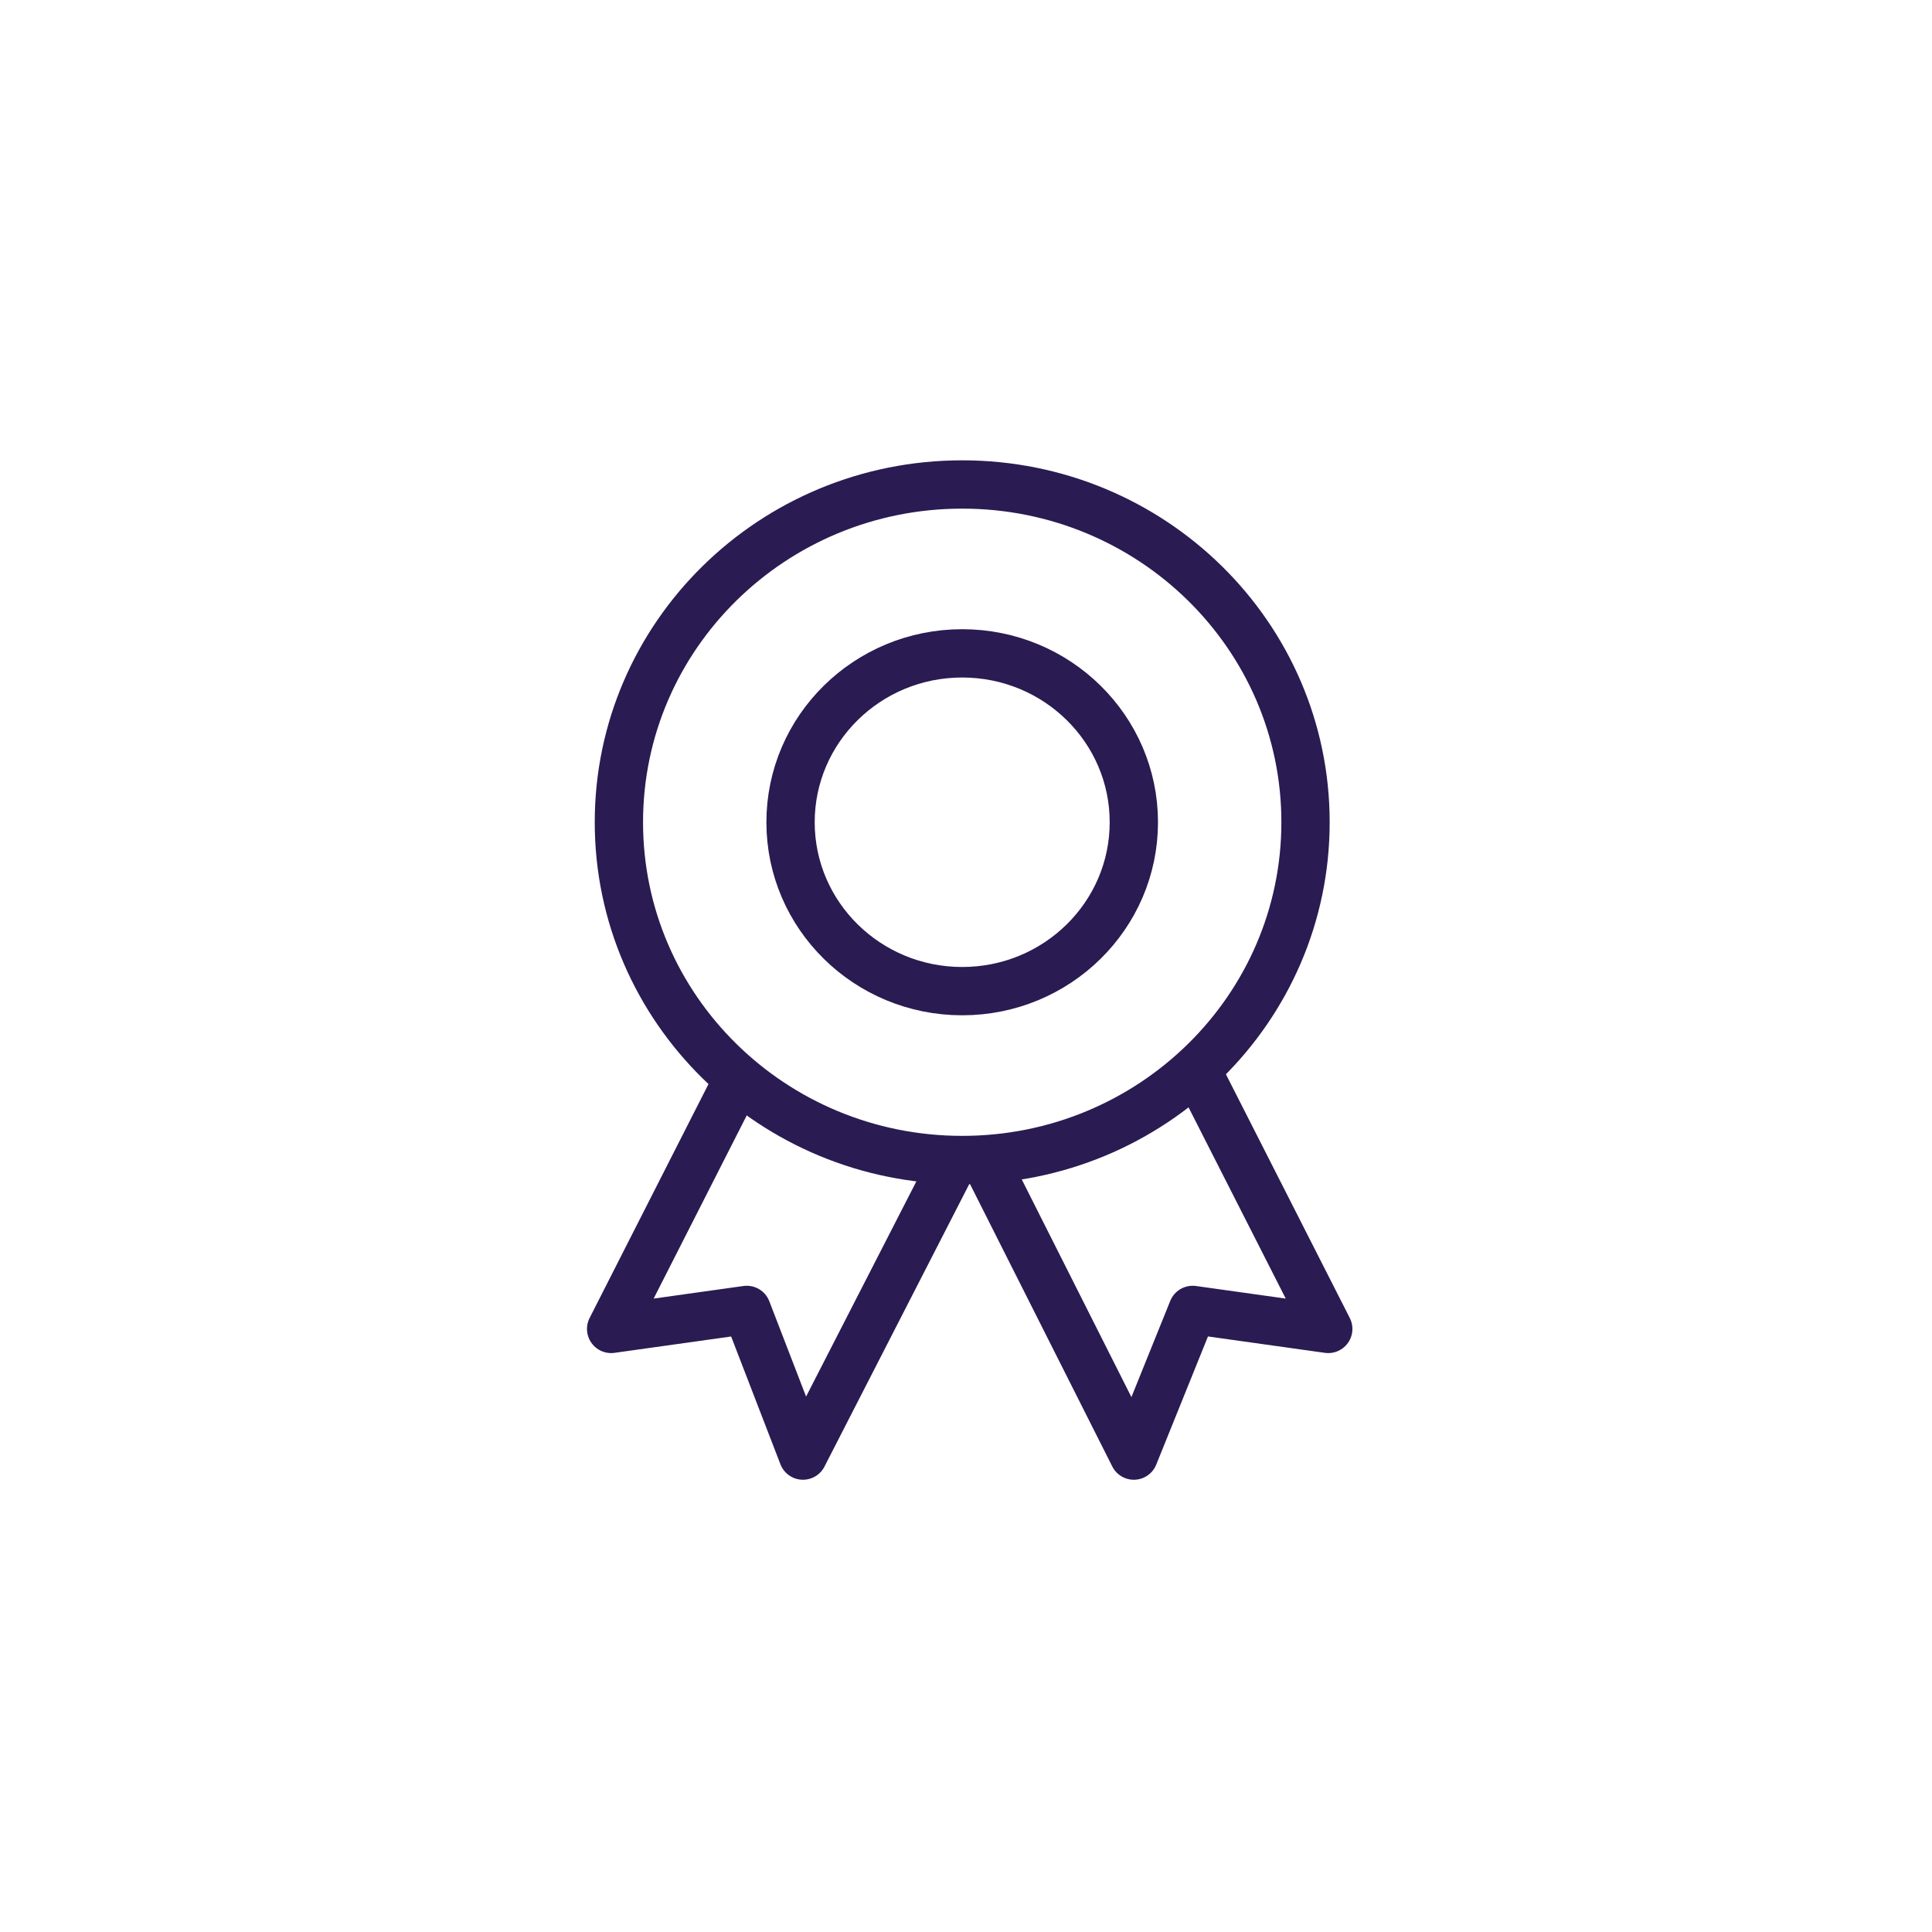 <?xml version="1.0" encoding="UTF-8"?>
<svg xmlns="http://www.w3.org/2000/svg" width="80" height="80" viewBox="0 0 80 80" fill="none">
  <path d="M39.843 48.034C47.694 48.034 54.059 41.772 54.059 34.047C54.059 26.323 47.694 20.061 39.843 20.061C31.992 20.061 25.627 26.323 25.627 34.047C25.627 41.772 31.992 48.034 39.843 48.034Z" stroke="#2A1B52" stroke-width="2" stroke-linecap="round" stroke-linejoin="round"></path>
  <path d="M39.842 41.041C43.768 41.041 46.95 37.91 46.95 34.048C46.95 30.185 43.768 27.054 39.842 27.054C35.917 27.054 32.735 30.185 32.735 34.048C32.735 37.91 35.917 41.041 39.842 41.041Z" stroke="#2A1B52" stroke-width="2" stroke-linecap="round" stroke-linejoin="round"></path>
  <path d="M39.522 48.034L33.249 60.273L30.922 54.241L25.306 55.028L30.637 44.538" stroke="#2A1B52" stroke-width="2" stroke-linejoin="round"></path>
  <path d="M49.669 44.538L55 55.028L49.385 54.241L46.95 60.273L40.784 48.034" stroke="#2A1B52" stroke-width="2" stroke-linejoin="round"></path>
</svg>
